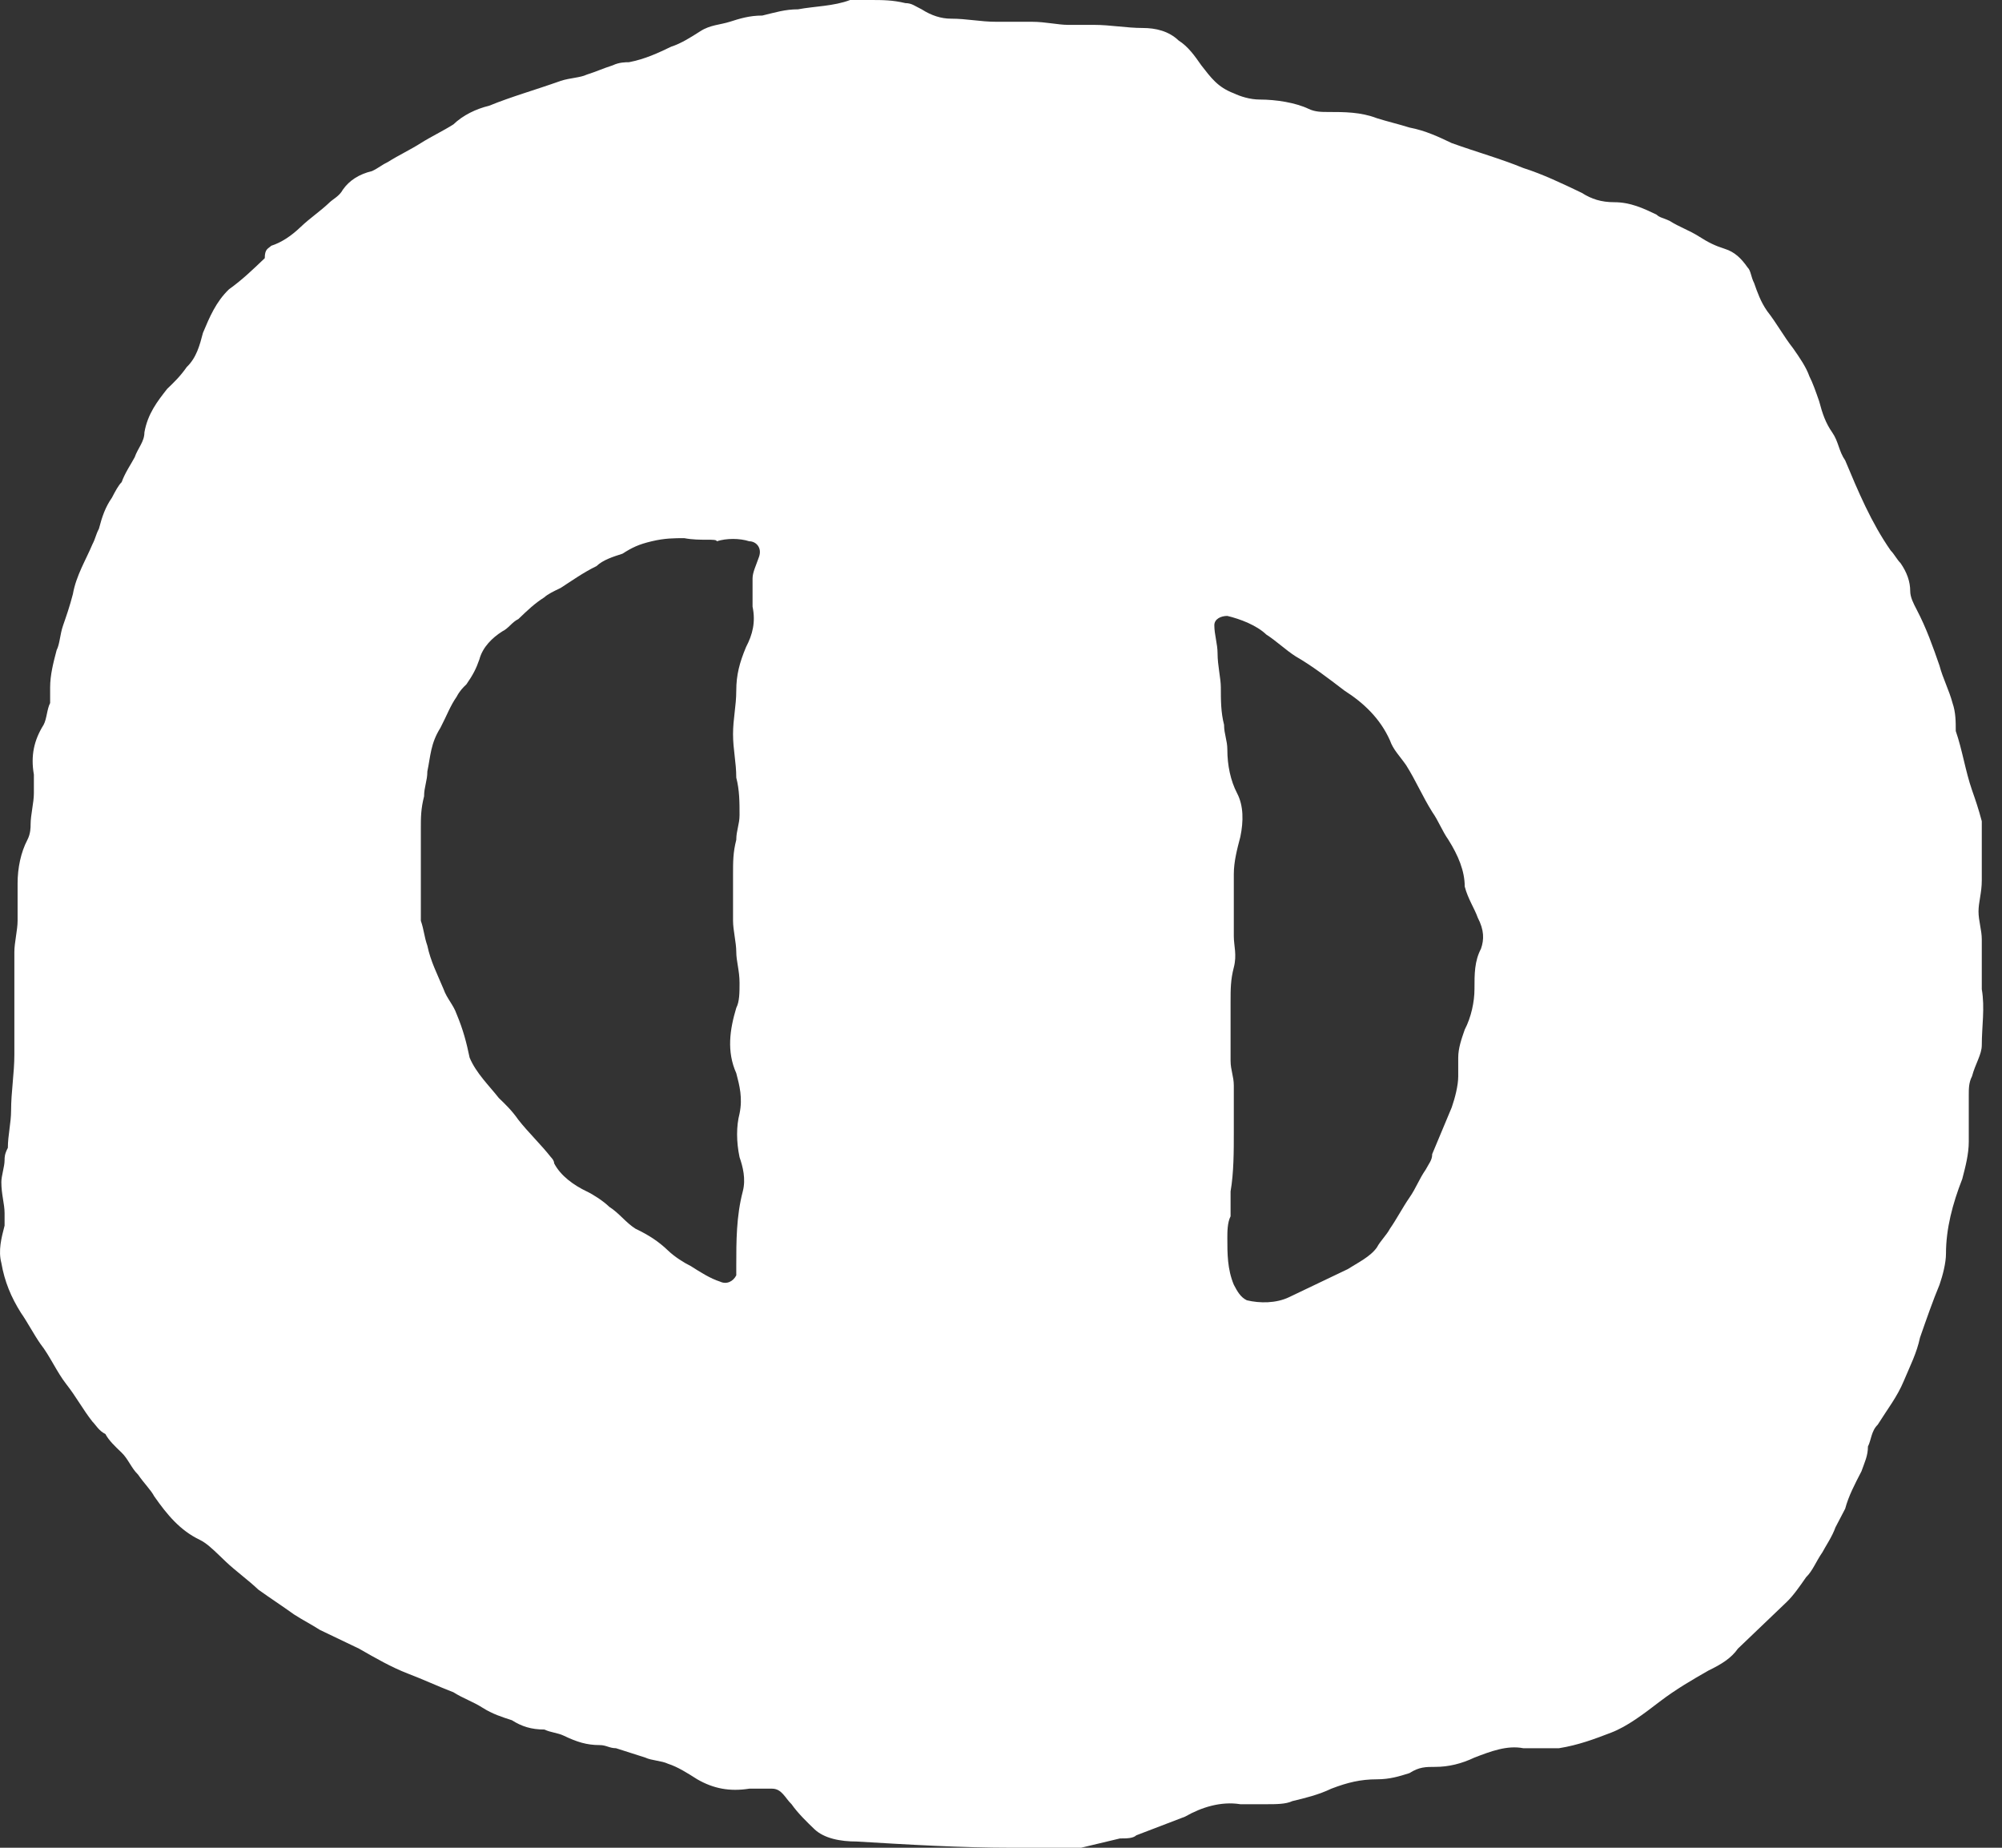 <svg width="52" height="48" viewBox="0 0 52 48" fill="none" xmlns="http://www.w3.org/2000/svg">
<rect x="0" y="0" width="52" height="48" fill="#333333" stroke="none"/>
<g clip-path="url(#clip0_754_165)">
<path d="M39.565 45.414C39.143 45.333 38.72 45.495 38.298 45.657C37.96 45.818 37.622 45.899 37.284 45.899C37.031 45.899 36.862 45.899 36.609 46.061C36.355 46.141 36.102 46.222 35.764 46.222C35.342 46.222 35.004 46.303 34.581 46.465C34.244 46.626 33.906 46.707 33.568 46.788C33.399 46.869 33.146 46.869 32.892 46.869C32.723 46.869 32.47 46.869 32.217 46.869C31.71 46.788 31.203 46.95 30.78 47.192C30.358 47.353 29.936 47.515 29.514 47.677C29.429 47.758 29.26 47.758 29.091 47.758C28.753 47.838 28.416 47.919 28.078 48C27.993 48 27.824 48 27.655 48C27.233 48 26.726 48 26.304 48C24.952 48 23.601 47.919 22.25 47.838C21.827 47.838 21.405 47.758 21.151 47.515C20.983 47.353 20.729 47.111 20.56 46.869C20.391 46.707 20.307 46.465 20.053 46.465C19.884 46.465 19.631 46.465 19.462 46.465C18.955 46.545 18.533 46.465 18.111 46.222C17.857 46.061 17.604 45.899 17.351 45.818C17.181 45.737 16.928 45.737 16.759 45.657C16.506 45.576 16.252 45.495 15.999 45.414C15.83 45.414 15.746 45.333 15.577 45.333C15.239 45.333 14.985 45.252 14.648 45.091C14.479 45.01 14.31 45.01 14.141 44.929C13.803 44.929 13.55 44.849 13.296 44.687C13.043 44.606 12.789 44.525 12.536 44.364C12.283 44.202 12.029 44.121 11.776 43.96C11.353 43.798 11.015 43.636 10.593 43.475C10.171 43.313 9.749 43.071 9.326 42.828C8.988 42.667 8.65 42.505 8.313 42.343C8.059 42.182 7.89 42.101 7.637 41.939C7.299 41.697 7.046 41.535 6.708 41.293C6.454 41.05 6.117 40.808 5.863 40.566C5.948 40.647 5.779 40.485 5.694 40.404C5.525 40.242 5.356 40.081 5.187 40C4.681 39.758 4.343 39.353 4.005 38.869C3.92 38.707 3.751 38.545 3.583 38.303C3.414 38.141 3.329 37.899 3.16 37.737C2.991 37.576 2.822 37.414 2.738 37.252C2.569 37.172 2.484 37.01 2.4 36.929C2.147 36.606 1.978 36.283 1.724 35.96C1.471 35.636 1.302 35.232 1.049 34.909C0.88 34.667 0.711 34.343 0.542 34.101C0.288 33.697 0.119 33.293 0.035 32.808C-0.049 32.485 0.035 32.162 0.119 31.838C0.119 31.758 0.119 31.596 0.119 31.515C0.119 31.273 0.035 31.03 0.035 30.707C0.035 30.546 0.119 30.303 0.119 30.141C0.119 30.061 0.119 29.98 0.204 29.818C0.204 29.495 0.288 29.172 0.288 28.849C0.288 28.364 0.373 27.879 0.373 27.394C0.373 26.909 0.373 26.424 0.373 25.859C0.373 25.454 0.373 25.131 0.373 24.727C0.373 24.485 0.457 24.162 0.457 23.919C0.457 23.596 0.457 23.273 0.457 22.95C0.457 22.546 0.542 22.141 0.711 21.818C0.795 21.657 0.795 21.495 0.795 21.414C0.795 21.172 0.88 20.849 0.88 20.606C0.88 20.444 0.88 20.283 0.88 20.121C0.795 19.636 0.88 19.232 1.133 18.828C1.218 18.667 1.218 18.424 1.302 18.263C1.302 18.101 1.302 18.02 1.302 17.859C1.302 17.535 1.386 17.212 1.471 16.889C1.555 16.727 1.555 16.485 1.64 16.242C1.724 16 1.809 15.758 1.893 15.434C1.978 14.95 2.231 14.546 2.4 14.141C2.484 13.98 2.484 13.899 2.569 13.737C2.653 13.414 2.738 13.172 2.907 12.929C2.991 12.768 3.076 12.606 3.16 12.525C3.245 12.283 3.414 12.04 3.498 11.879C3.583 11.636 3.751 11.475 3.751 11.232C3.836 10.748 4.089 10.424 4.343 10.101C4.512 9.939 4.681 9.778 4.85 9.535C5.103 9.293 5.187 8.97 5.272 8.646C5.441 8.242 5.61 7.838 5.948 7.515C6.285 7.273 6.539 7.03 6.877 6.707C6.877 6.465 6.961 6.465 7.046 6.384C7.299 6.303 7.552 6.141 7.806 5.899C8.059 5.657 8.313 5.495 8.566 5.253C8.65 5.172 8.819 5.091 8.904 4.929C9.073 4.687 9.326 4.525 9.664 4.444C9.833 4.364 9.917 4.283 10.086 4.202C10.34 4.04 10.678 3.879 10.931 3.717C11.184 3.556 11.522 3.394 11.776 3.232C12.029 2.99 12.367 2.828 12.705 2.747C13.296 2.505 13.887 2.343 14.563 2.101C14.816 2.02 15.07 2.02 15.239 1.939C15.492 1.859 15.661 1.778 15.915 1.697C16.084 1.616 16.252 1.616 16.337 1.616C16.759 1.535 17.097 1.374 17.435 1.212C17.688 1.131 17.942 0.97 18.195 0.808C18.448 0.646 18.702 0.646 18.955 0.566C19.209 0.485 19.462 0.404 19.8 0.404C20.138 0.323 20.391 0.242 20.729 0.242C21.151 0.162 21.658 0.162 22.081 0C22.25 0 22.418 0 22.587 0C22.925 0 23.179 0 23.517 0.081C23.685 0.081 23.77 0.162 23.939 0.242C24.192 0.404 24.446 0.485 24.699 0.485C25.121 0.485 25.459 0.566 25.881 0.566C26.219 0.566 26.473 0.566 26.811 0.566C27.148 0.566 27.486 0.646 27.74 0.646C27.993 0.646 28.247 0.646 28.416 0.646C28.838 0.646 29.26 0.727 29.683 0.727C30.02 0.727 30.358 0.808 30.612 1.051C30.865 1.212 31.034 1.455 31.203 1.697C31.456 2.02 31.625 2.263 32.047 2.424C32.217 2.505 32.47 2.586 32.723 2.586C33.146 2.586 33.652 2.667 33.99 2.828C34.159 2.909 34.328 2.909 34.497 2.909C34.919 2.909 35.342 2.909 35.764 3.071C36.017 3.152 36.355 3.232 36.609 3.313C37.031 3.394 37.369 3.556 37.707 3.717C38.383 3.96 38.974 4.121 39.565 4.364C40.072 4.525 40.579 4.768 41.085 5.01C41.339 5.172 41.592 5.253 41.93 5.253C42.352 5.253 42.69 5.414 43.028 5.576C43.112 5.657 43.197 5.657 43.366 5.737C43.619 5.899 43.873 5.98 44.126 6.141C44.38 6.303 44.548 6.384 44.802 6.465C45.055 6.545 45.224 6.707 45.393 6.949C45.478 7.03 45.478 7.192 45.562 7.354C45.647 7.596 45.731 7.838 45.9 8.081C46.153 8.404 46.322 8.727 46.576 9.051C46.745 9.293 46.913 9.535 46.998 9.778C47.082 9.939 47.167 10.182 47.251 10.424C47.336 10.748 47.42 10.99 47.589 11.232C47.758 11.475 47.758 11.717 47.927 11.96C48.265 12.768 48.603 13.576 49.11 14.303C49.194 14.384 49.279 14.546 49.363 14.626C49.532 14.869 49.616 15.111 49.616 15.354C49.616 15.515 49.701 15.677 49.785 15.838C50.039 16.323 50.208 16.808 50.377 17.293C50.461 17.616 50.63 17.939 50.715 18.263C50.799 18.505 50.799 18.747 50.799 18.99C50.968 19.475 51.052 20.04 51.221 20.525C51.306 20.768 51.39 21.01 51.475 21.333C51.475 21.495 51.475 21.657 51.475 21.737C51.475 22.141 51.475 22.465 51.475 22.869C51.475 23.192 51.39 23.434 51.39 23.677C51.39 23.919 51.475 24.162 51.475 24.404C51.475 24.727 51.475 24.97 51.475 25.293C51.475 25.374 51.475 25.535 51.475 25.697C51.559 26.182 51.475 26.667 51.475 27.151C51.475 27.394 51.306 27.636 51.221 27.96C51.137 28.121 51.137 28.283 51.137 28.444C51.137 28.849 51.137 29.253 51.137 29.657C51.137 29.98 51.052 30.303 50.968 30.626C50.715 31.273 50.545 31.919 50.545 32.566C50.545 32.808 50.461 33.131 50.377 33.374C50.208 33.778 50.039 34.263 49.87 34.748C49.785 35.151 49.616 35.475 49.447 35.879C49.279 36.283 49.025 36.606 48.772 37.01C48.603 37.172 48.603 37.414 48.518 37.576C48.518 37.818 48.434 37.98 48.349 38.222C48.181 38.545 48.012 38.869 47.927 39.192C47.843 39.353 47.758 39.515 47.674 39.677C47.589 39.919 47.42 40.162 47.336 40.323C47.167 40.566 47.082 40.808 46.913 40.97C46.745 41.212 46.576 41.455 46.407 41.616C46.153 41.859 45.9 42.101 45.647 42.343C45.478 42.505 45.309 42.667 45.14 42.828C44.971 43.071 44.717 43.232 44.38 43.394C43.957 43.636 43.535 43.879 43.112 44.202C42.69 44.525 42.268 44.849 41.846 45.01C41.423 45.172 41.001 45.333 40.494 45.414C39.987 45.414 39.734 45.414 39.565 45.414ZM17.773 13.98C17.519 13.98 17.266 13.98 16.928 14.061C16.59 14.141 16.421 14.222 16.168 14.384C15.915 14.465 15.661 14.546 15.492 14.707C15.154 14.869 14.816 15.111 14.563 15.273C14.394 15.354 14.225 15.434 14.141 15.515C13.887 15.677 13.718 15.838 13.465 16.081C13.296 16.162 13.212 16.323 13.043 16.404C12.789 16.566 12.536 16.808 12.451 17.131C12.367 17.374 12.283 17.535 12.114 17.778C12.029 17.859 11.945 17.939 11.86 18.101C11.691 18.343 11.607 18.586 11.438 18.909C11.184 19.313 11.184 19.636 11.1 20.04C11.1 20.283 11.015 20.444 11.015 20.687C10.931 21.01 10.931 21.253 10.931 21.495C10.931 21.818 10.931 22.141 10.931 22.546C10.931 22.869 10.931 23.192 10.931 23.596C10.931 23.677 10.931 23.838 10.931 23.919C11.015 24.162 11.015 24.323 11.1 24.566C11.184 24.97 11.353 25.293 11.522 25.697C11.607 25.939 11.776 26.101 11.86 26.343C12.029 26.747 12.114 27.071 12.198 27.475C12.367 27.879 12.705 28.202 12.958 28.525C13.127 28.687 13.296 28.849 13.465 29.091C13.718 29.414 14.056 29.737 14.31 30.061C14.31 30.061 14.394 30.141 14.394 30.222C14.563 30.546 14.901 30.788 15.239 30.95C15.408 31.03 15.661 31.192 15.83 31.354C16.084 31.515 16.252 31.758 16.506 31.919C16.844 32.081 17.097 32.242 17.351 32.485C17.519 32.647 17.773 32.808 17.942 32.889C18.195 33.05 18.448 33.212 18.702 33.293C18.871 33.374 19.04 33.293 19.124 33.131C19.124 33.05 19.124 32.97 19.124 32.889C19.124 32.242 19.124 31.596 19.293 30.95C19.378 30.626 19.293 30.303 19.209 30.061C19.124 29.657 19.124 29.253 19.209 28.929C19.293 28.525 19.209 28.202 19.124 27.879C18.871 27.313 18.955 26.747 19.124 26.182C19.209 26.02 19.209 25.778 19.209 25.535C19.209 25.212 19.124 24.97 19.124 24.727C19.124 24.485 19.04 24.162 19.04 23.919C19.04 23.596 19.04 23.192 19.04 22.869C19.04 22.788 19.04 22.788 19.04 22.707C19.04 22.384 19.04 22.141 19.124 21.818C19.124 21.576 19.209 21.414 19.209 21.172C19.209 20.849 19.209 20.525 19.124 20.202C19.124 19.798 19.04 19.475 19.04 19.071C19.04 18.667 19.124 18.343 19.124 17.939C19.124 17.535 19.209 17.212 19.378 16.808C19.547 16.485 19.631 16.162 19.547 15.758C19.547 15.515 19.547 15.273 19.547 15.03C19.547 14.869 19.631 14.707 19.715 14.465C19.8 14.222 19.631 14.061 19.462 14.061C19.209 13.98 18.871 13.98 18.617 14.061C18.617 13.98 18.195 14.061 17.773 13.98ZM31.879 32.162C31.879 32.566 31.879 32.97 32.047 33.374C32.132 33.535 32.217 33.697 32.385 33.778C32.723 33.859 33.146 33.859 33.483 33.697C33.99 33.455 34.497 33.212 35.004 32.97C35.257 32.808 35.595 32.647 35.764 32.404C35.849 32.242 36.017 32.081 36.102 31.919C36.271 31.677 36.44 31.354 36.609 31.111C36.778 30.869 36.862 30.626 37.031 30.384C37.115 30.222 37.2 30.141 37.2 29.98C37.369 29.576 37.538 29.172 37.707 28.768C37.791 28.525 37.876 28.202 37.876 27.96C37.876 27.798 37.876 27.636 37.876 27.475C37.876 27.232 37.96 26.99 38.045 26.747C38.214 26.424 38.298 26.02 38.298 25.697C38.298 25.293 38.298 24.97 38.467 24.646C38.551 24.404 38.551 24.162 38.383 23.838C38.298 23.596 38.129 23.354 38.045 23.03C38.045 22.626 37.876 22.222 37.622 21.818C37.453 21.576 37.369 21.333 37.2 21.091C36.947 20.687 36.778 20.283 36.524 19.879C36.355 19.636 36.186 19.475 36.102 19.232C35.849 18.667 35.426 18.263 34.919 17.939C34.497 17.616 34.075 17.293 33.652 17.05C33.399 16.889 33.146 16.646 32.892 16.485C32.639 16.242 32.217 16.081 31.879 16C31.71 16 31.541 16.081 31.541 16.242C31.541 16.485 31.625 16.727 31.625 16.97C31.625 17.293 31.71 17.616 31.71 17.859C31.71 18.182 31.71 18.505 31.794 18.828C31.794 19.071 31.879 19.232 31.879 19.475C31.879 19.879 31.963 20.283 32.132 20.606C32.301 20.929 32.301 21.333 32.217 21.737C32.132 22.061 32.047 22.384 32.047 22.707C32.047 23.111 32.047 23.515 32.047 24C32.047 24.081 32.047 24.162 32.047 24.323C32.047 24.566 32.132 24.808 32.047 25.131C31.963 25.454 31.963 25.697 31.963 26.02C31.963 26.263 31.963 26.424 31.963 26.667C31.963 26.99 31.963 27.313 31.963 27.556C31.963 27.798 32.047 27.96 32.047 28.202C32.047 28.364 32.047 28.525 32.047 28.768C32.047 29.01 32.047 29.253 32.047 29.414C32.047 29.899 32.047 30.465 31.963 30.95C31.963 31.192 31.963 31.354 31.963 31.596C31.879 31.758 31.879 32 31.879 32.162Z" fill="white"/>
</g>
<defs>
<clipPath id="clip0_754_165">
<rect width="52" height="48" fill="white"/>
</clipPath>
</defs>
</svg>
